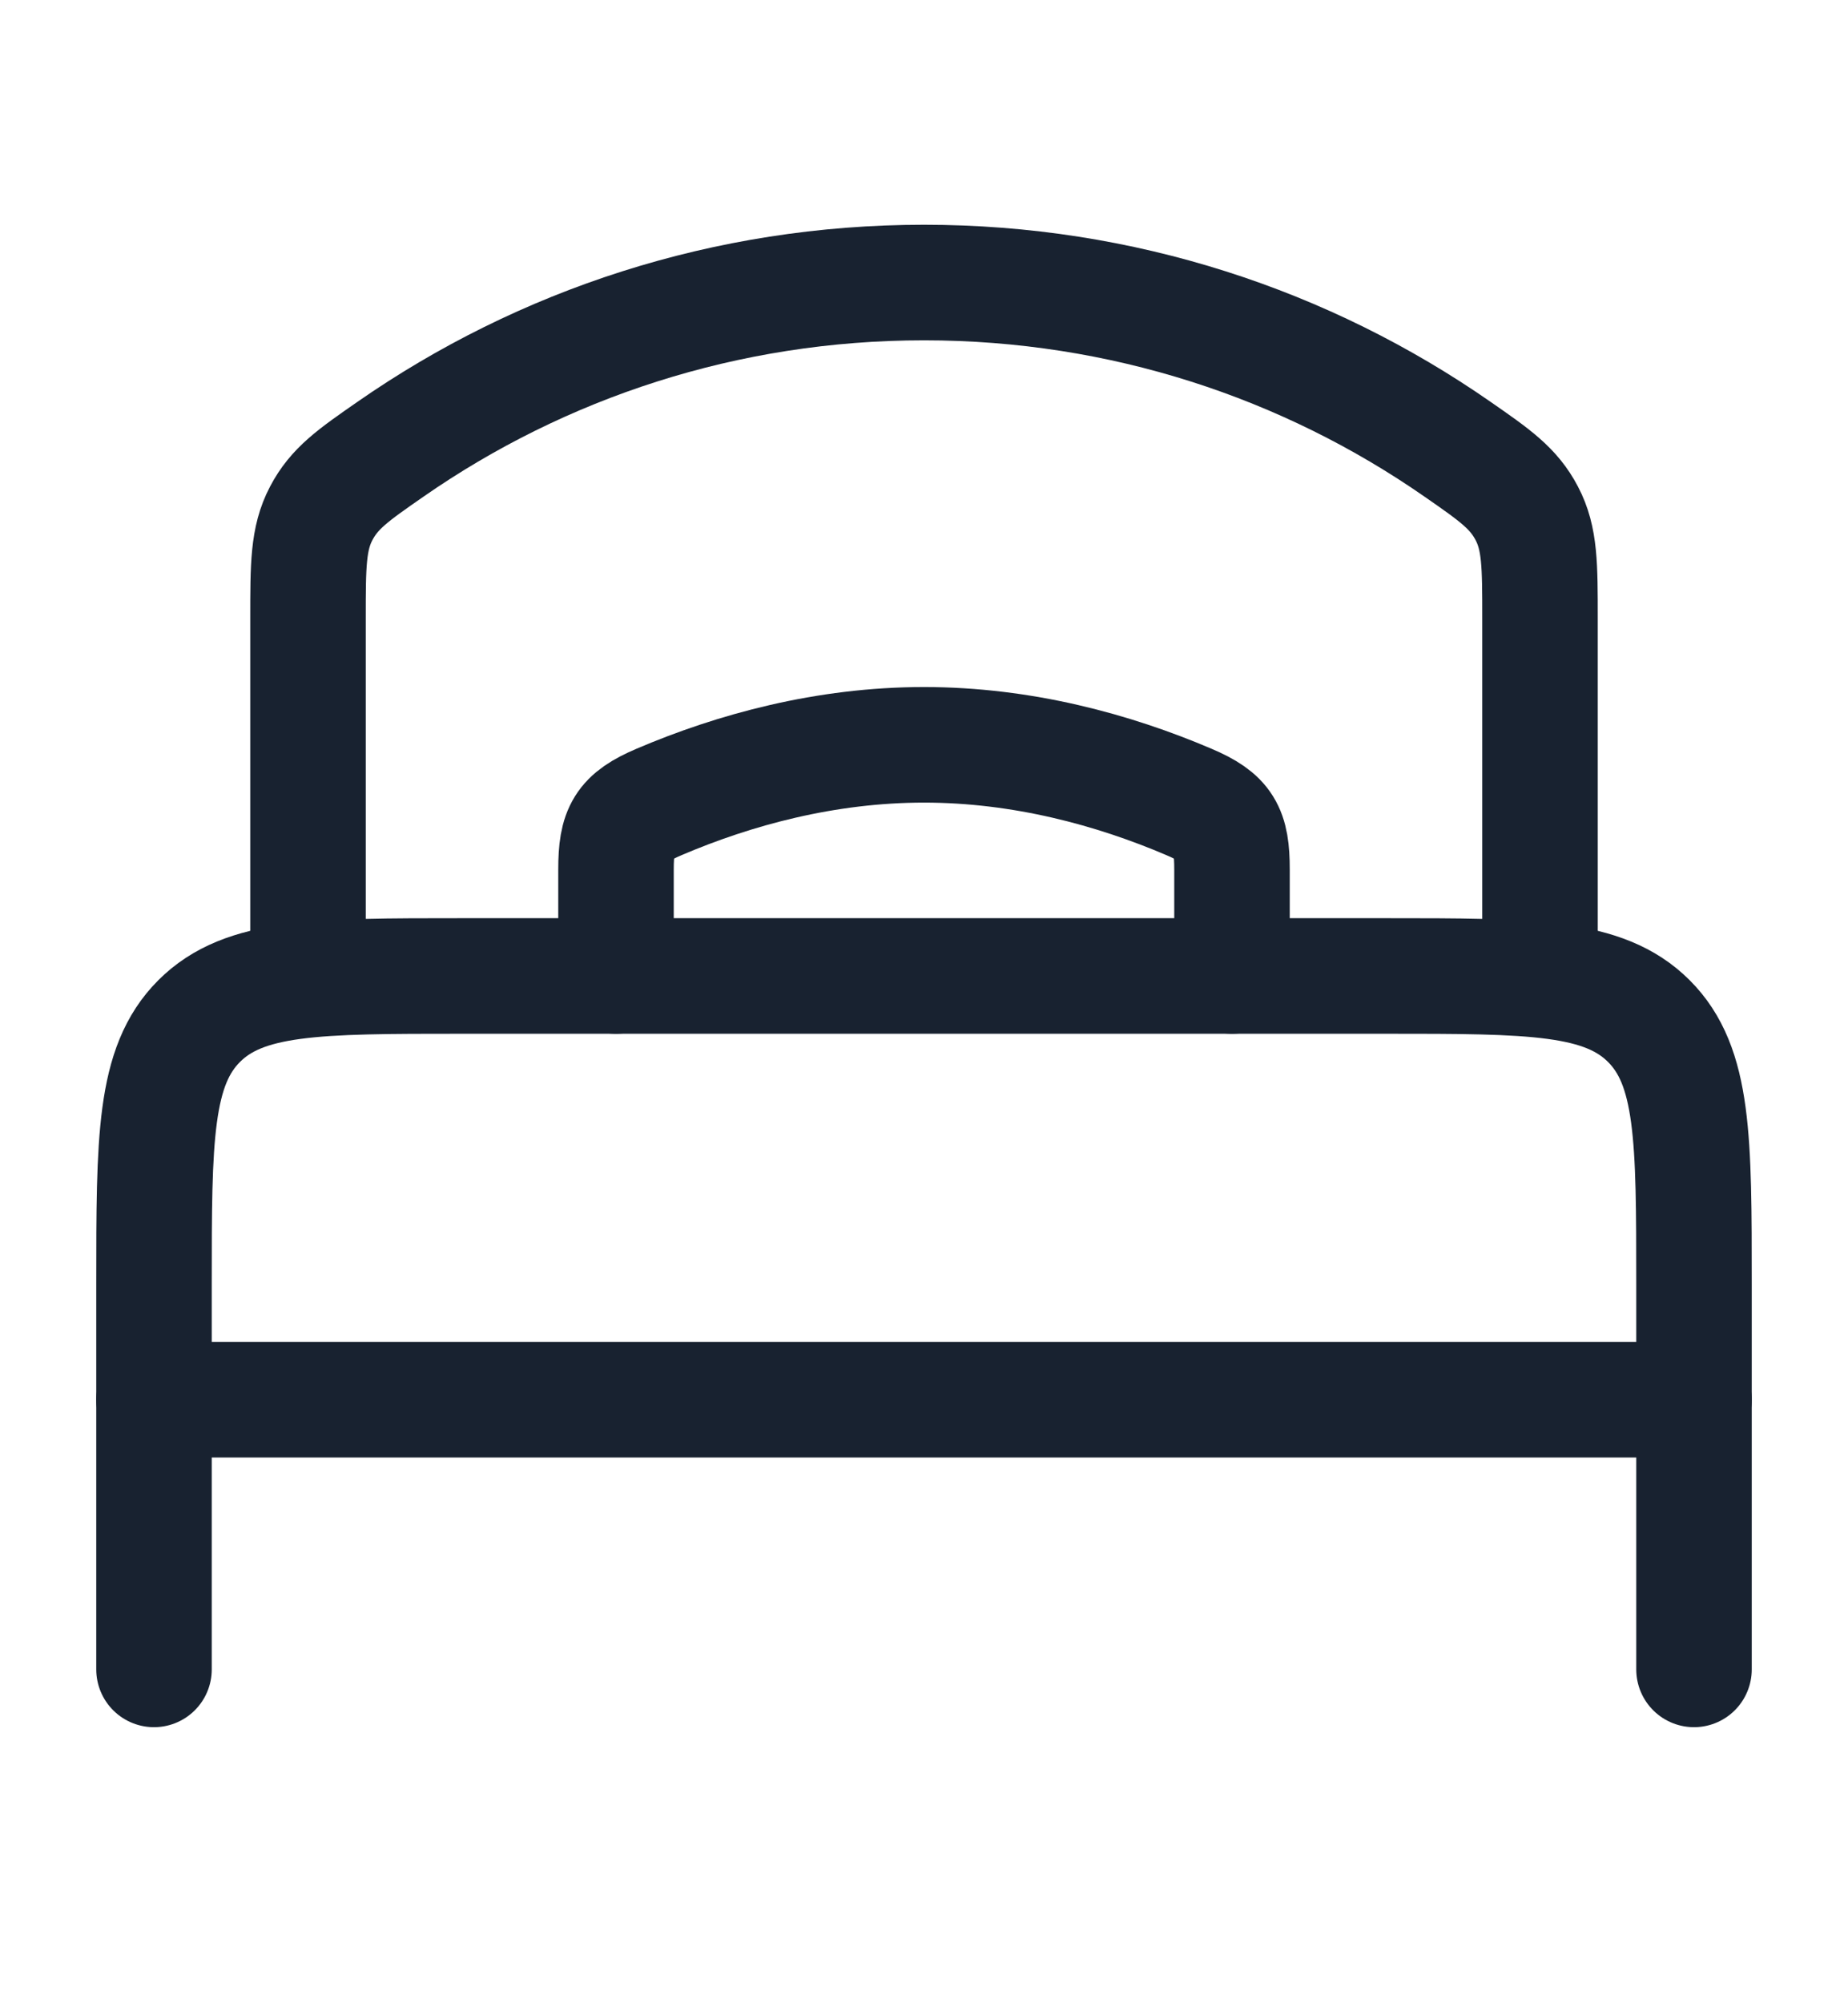 <svg width="24" height="26" viewBox="0 0 24 26" fill="none" xmlns="http://www.w3.org/2000/svg">
<path d="M22 18.167H2" stroke="#182230" stroke-width="1.5" stroke-linecap="round" stroke-linejoin="round"/>
<path d="M22 21.667V16.667C22 14.781 22 13.839 21.414 13.253C20.828 12.667 19.886 12.667 18 12.667H6C4.114 12.667 3.172 12.667 2.586 13.253C2 13.839 2 14.781 2 16.667V21.667" stroke="#182230" stroke-width="1.5" stroke-linecap="round" stroke-linejoin="round"/>
<path d="M16 12.667V11.285C16 10.777 15.909 10.607 15.44 10.408C14.463 9.991 13.278 9.667 12 9.667C10.722 9.667 9.537 9.991 8.56 10.408C8.092 10.607 8 10.777 8 11.285V12.667" stroke="#182230" stroke-width="1.5" stroke-linecap="round"/>
<path d="M20 12.667V8.028C20 7.336 20 6.99 19.829 6.664C19.658 6.337 19.415 6.168 18.928 5.83C16.966 4.467 14.577 3.667 12 3.667C9.423 3.667 7.034 4.467 5.072 5.83C4.585 6.168 4.342 6.337 4.171 6.664C4 6.99 4 7.336 4 8.028V12.667" stroke="#182230" stroke-width="1.5" stroke-linecap="round"/>
</svg>
